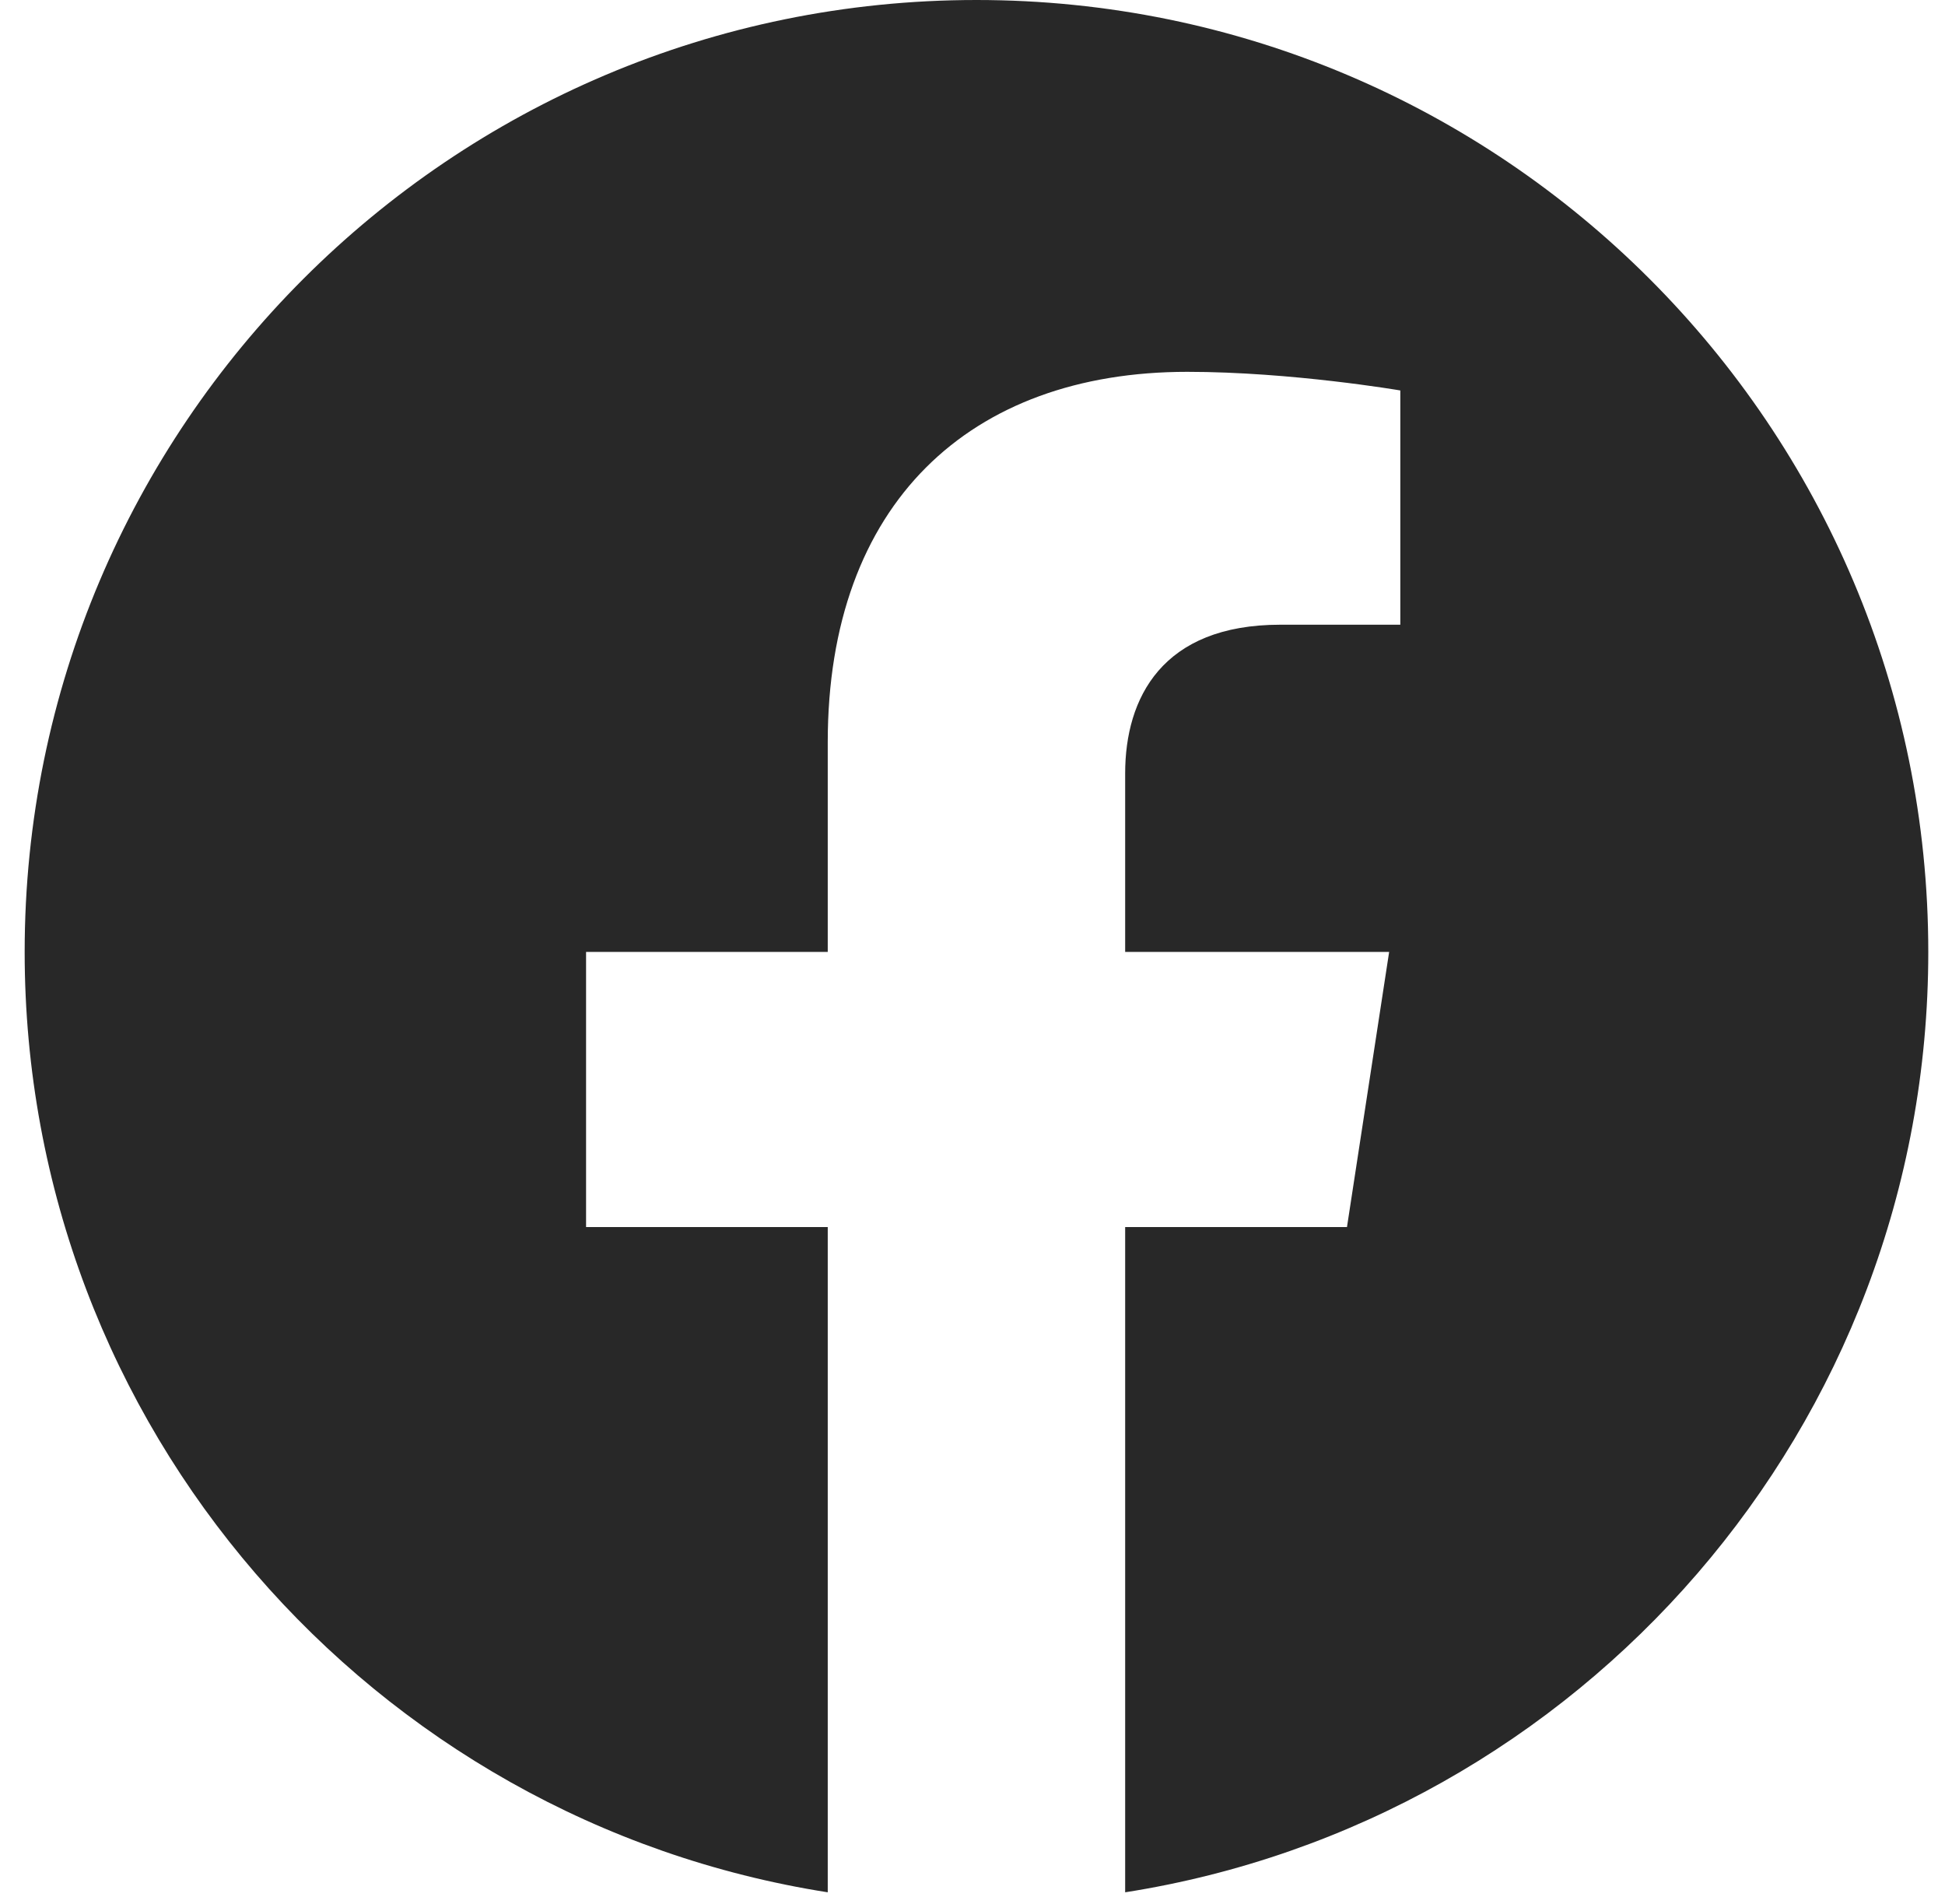 <svg width="47" height="46" viewBox="0 0 47 46" fill="none" xmlns="http://www.w3.org/2000/svg">
<g clip-path="url(#clip0_2451_166)">
<path d="M46.596 23C46.596 10.297 36.298 0 23.596 0C10.893 0 0.596 10.297 0.596 23C0.596 34.48 9.006 43.995 20.002 45.721V29.648H14.162V23H20.002V17.933C20.002 12.168 23.436 8.984 28.689 8.984C31.206 8.984 33.838 9.434 33.838 9.434V15.094H30.938C28.081 15.094 27.189 16.867 27.189 18.686V23H33.568L32.549 29.648H27.189V45.721C38.185 43.995 46.596 34.48 46.596 23Z" fill="#282828"/>
</g>
<defs>
<clipPath id="clip0_2451_166">
<rect width="46" height="46" fill="white" transform="translate(0.596)"/>
</clipPath>
</defs>
</svg>
